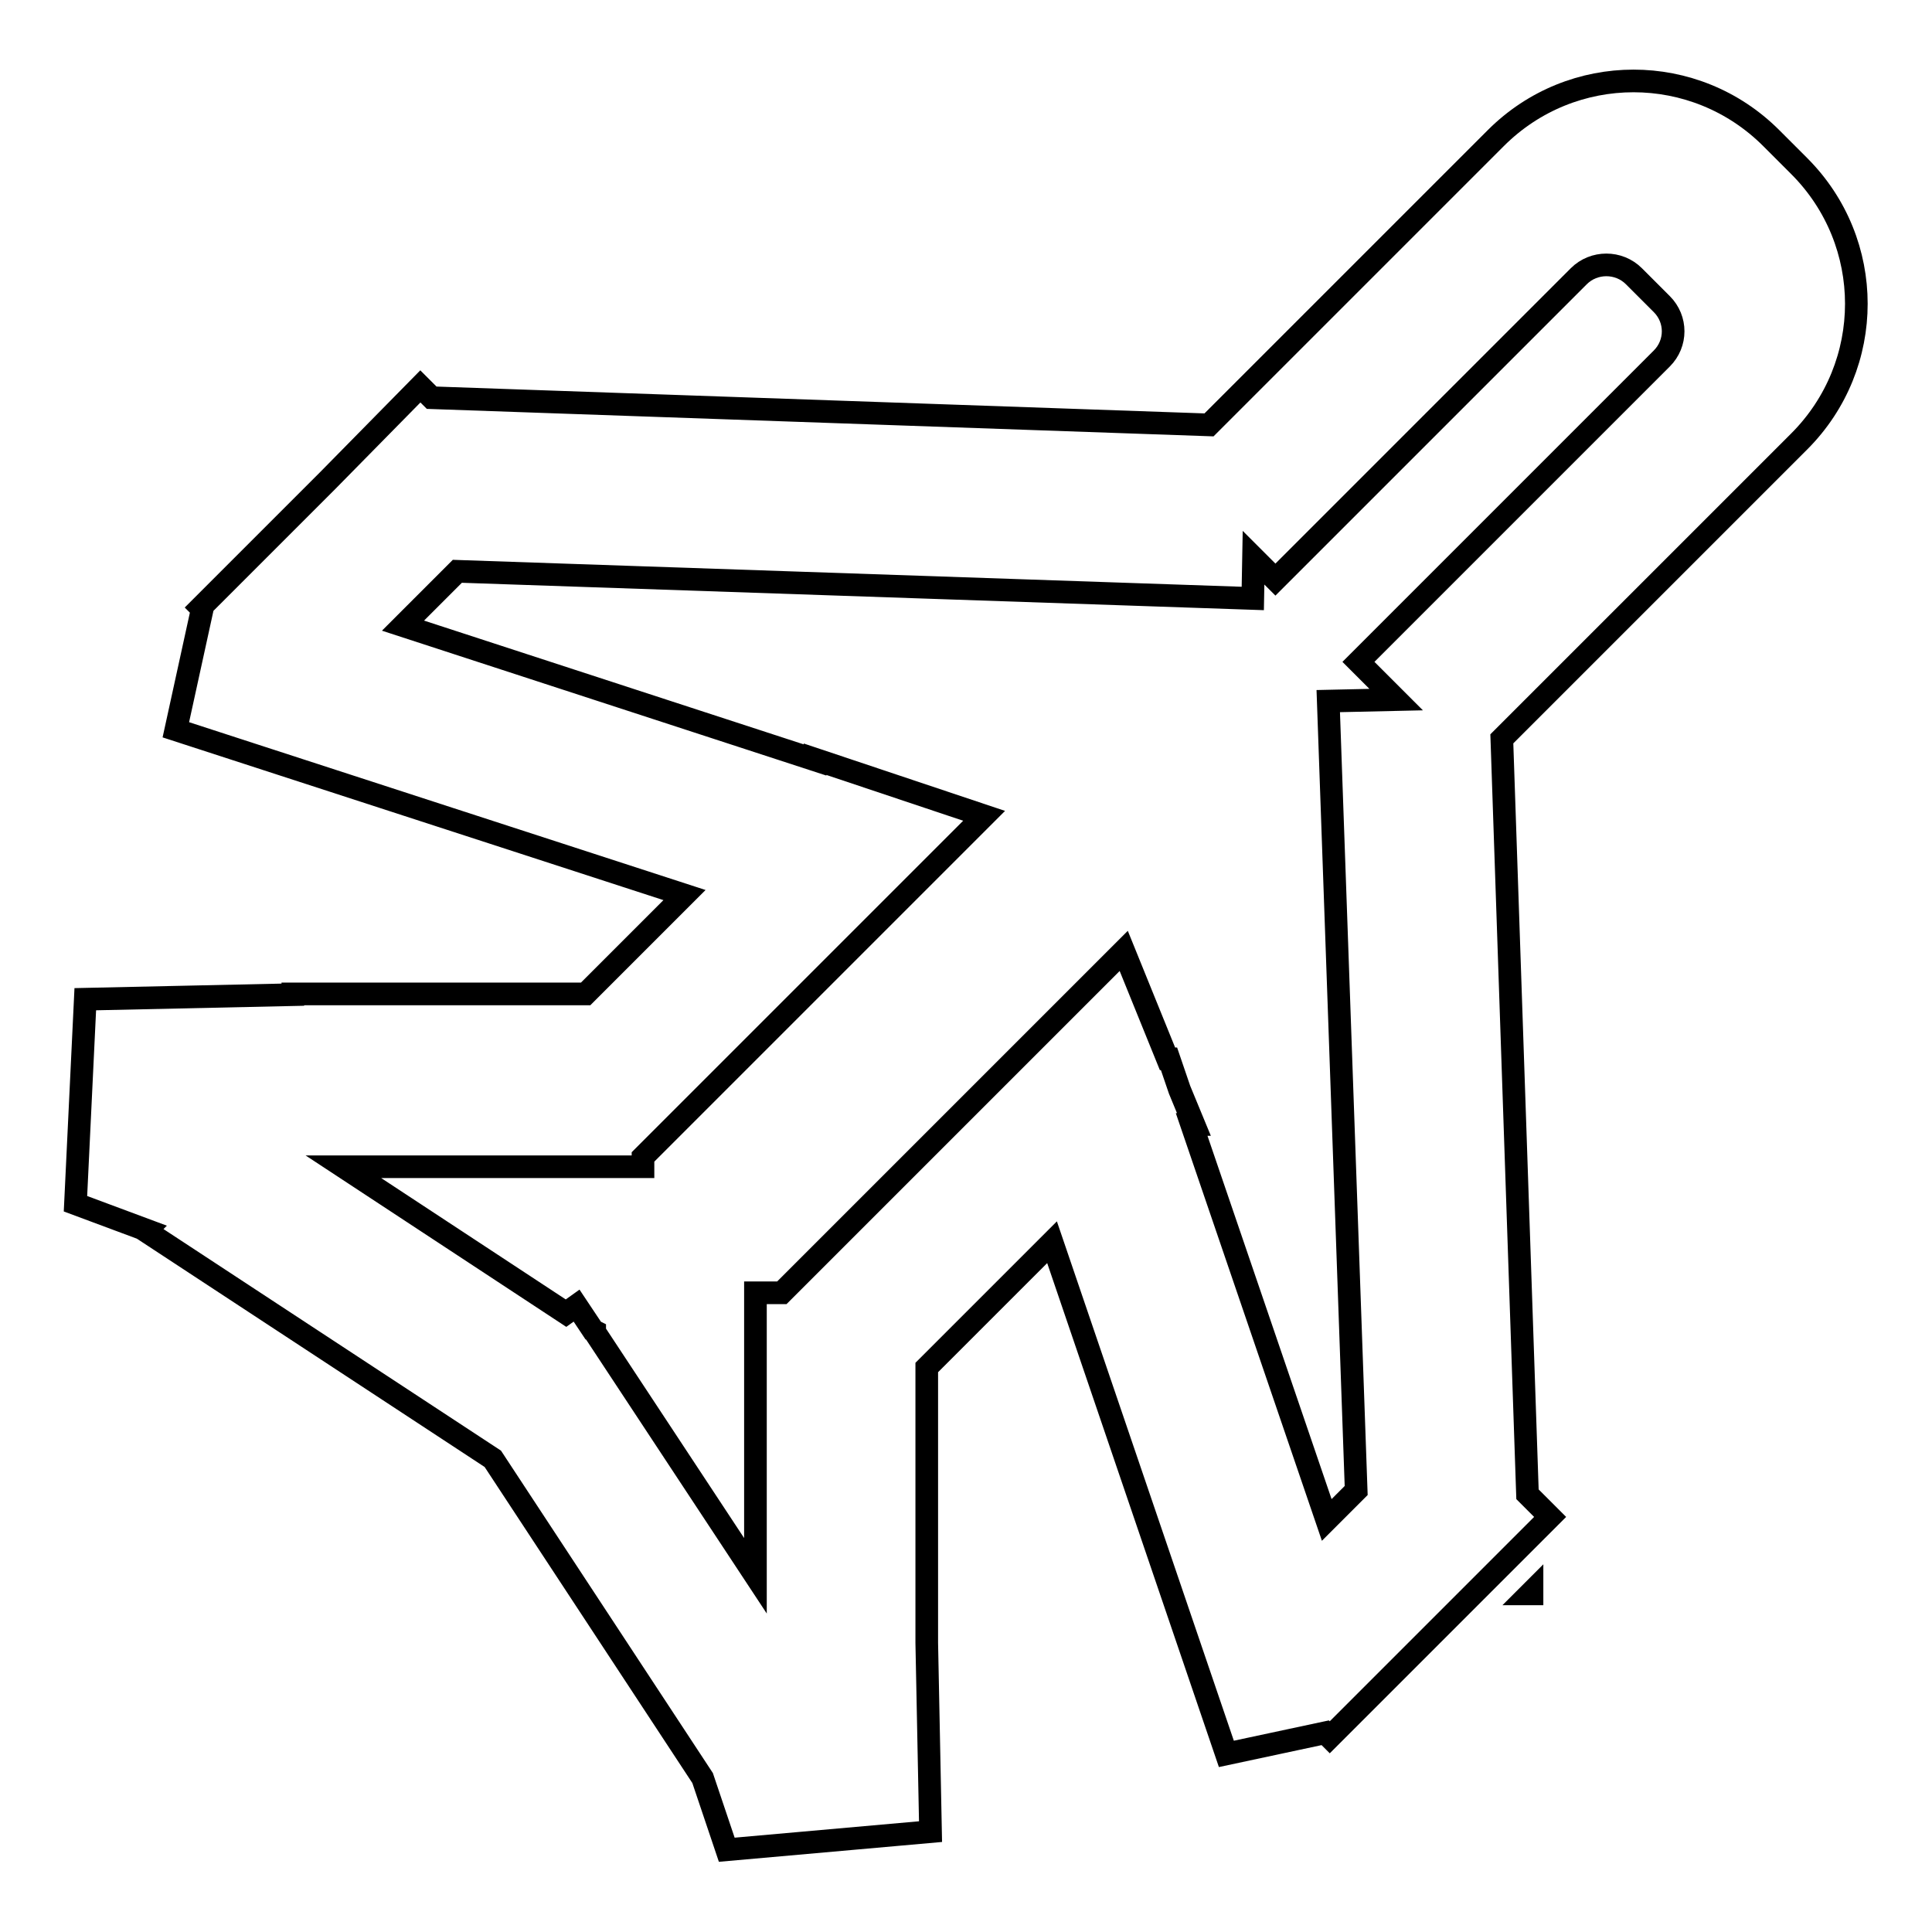 <?xml version="1.0" encoding="utf-8"?>
<!-- Svg Vector Icons : http://www.onlinewebfonts.com/icon -->
<!DOCTYPE svg PUBLIC "-//W3C//DTD SVG 1.1//EN" "http://www.w3.org/Graphics/SVG/1.1/DTD/svg11.dtd">
<svg version="1.1" xmlns="http://www.w3.org/2000/svg" xmlns:xlink="http://www.w3.org/1999/xlink" x="0px" y="0px" viewBox="0 0 256 256" enable-background="new 0 0 256 256" xml:space="preserve">
<g><g><path stroke-width="3" fill-opacity="0" stroke="#000000"  d="M238.4,22l-3.7-3.7c-10.1-10.1-26.4-10.1-36.5,0l-38,38l-103-3.6l-1.5-1.5L43.4,63.7l-12,12l0,0L27,80.1l0,0l-0.4,0.4l0.2,0.2l-3.5,16l67.4,21.9l-13.1,13.1H38.8v0.1l-27.5,0.6L10,159.5l9.4,3.5l-0.1,0.1l46,30.2l27.8,42.3l3.2,9.5l27-2.4l-0.5-25h0v-36.5l16.6-16.6l23.1,67.8l13.1-2.8l0.6,0.6l0.9-0.9l0,0l6-6l0,0l11.9-11.9l0,0l7.6-7.6l0,0l2.8-2.8l-3-3l-3.4-100.1l39.4-39.4C248.5,48.4,248.5,32.1,238.4,22z M220.2,47.5L180,87.7l5,5l-9,0.2l3.7,104.6l-3.9,3.9L157.9,149l0.3,0l-1.9-4.6l-1.4-4.1l-0.2,0l-5.8-14.3l-12.8,12.8l0,0l-32.5,32.5h-3.5v37.5l-21.3-32.3l0-0.1l-0.2-0.1l-2.2-3.3l-1.4,1l-29.5-19.4h39.7v-1.3l32.7-32.7l12.5-12.5l-22.4-7.5l0,0.1L53.4,82.9l7.2-7.2L166,79.3l0.1-5.4l2.9,2.9l40.2-40.2c2-2,5.3-2,7.3,0l3.7,3.7C222.2,42.3,222.2,45.5,220.2,47.5z M202.7,211.2h0.3v-0.3L202.7,211.2z"/></g></g>
</svg>